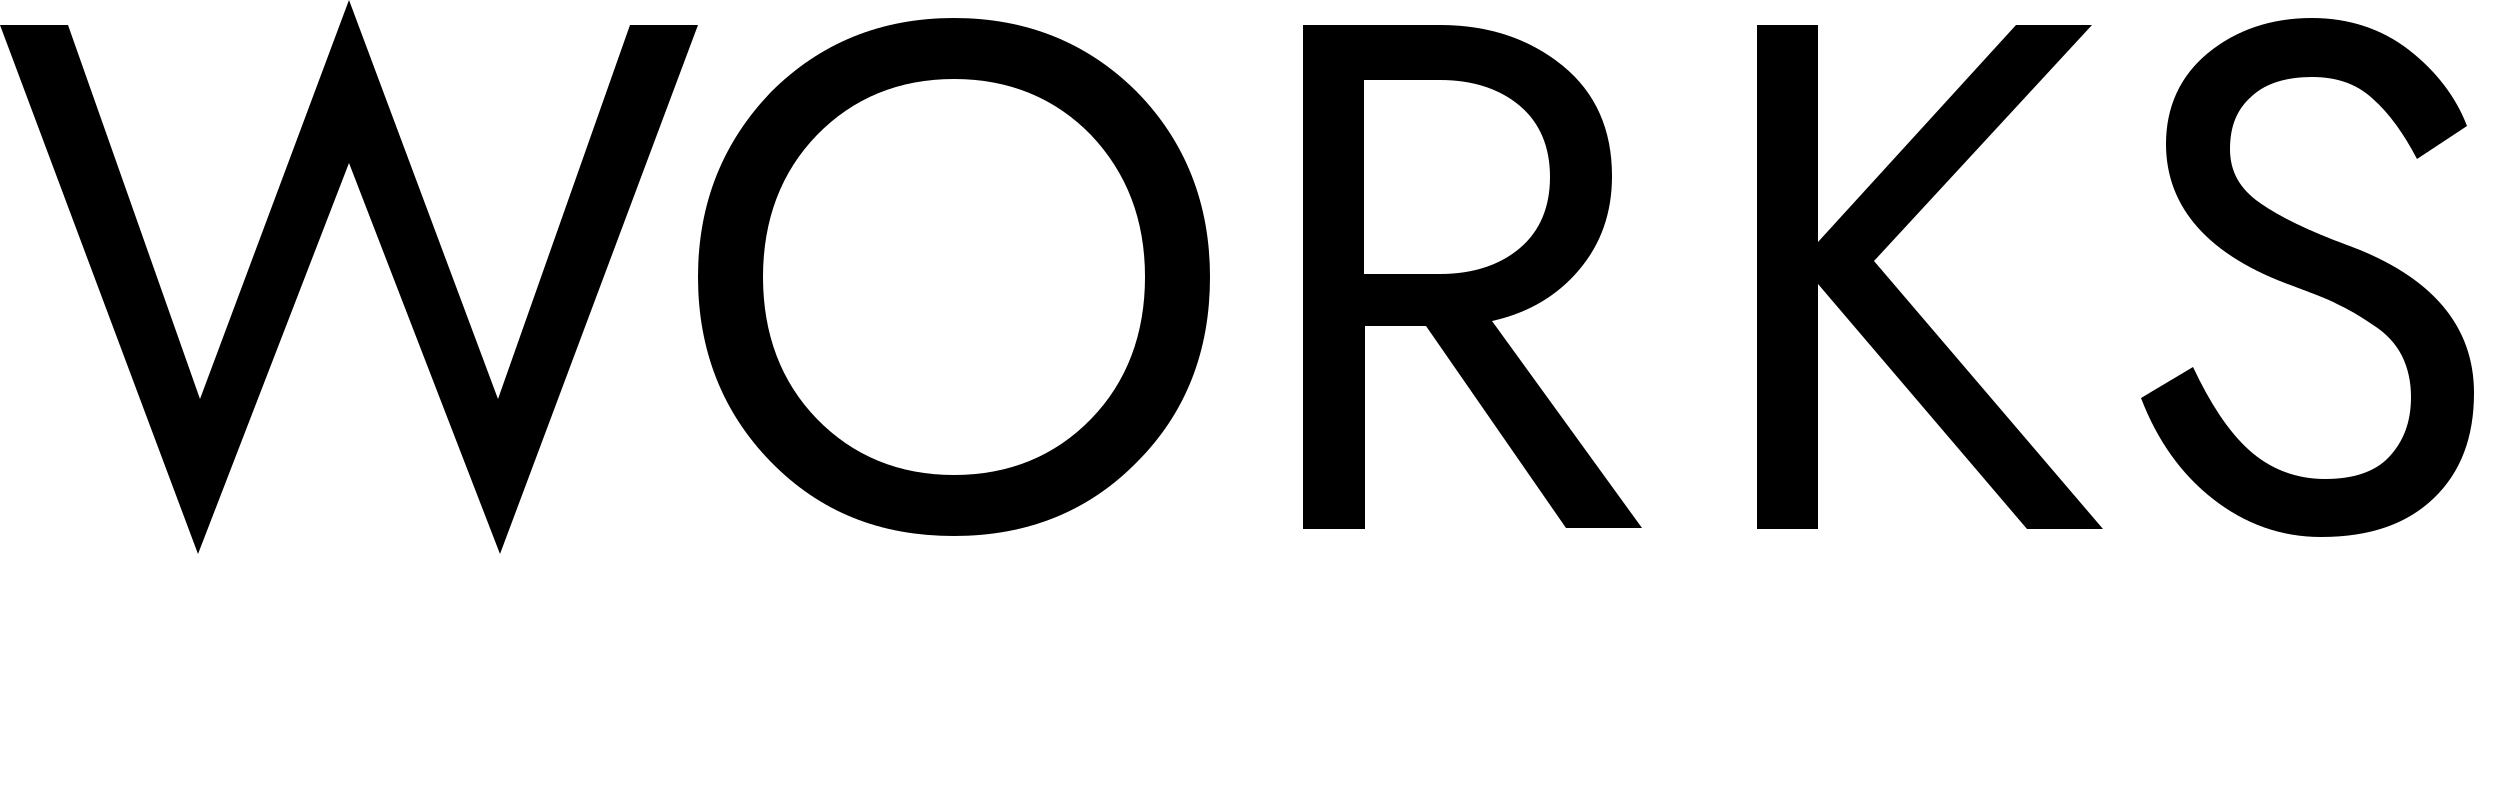 <?xml version="1.0" encoding="utf-8"?>
<!-- Generator: Adobe Illustrator 24.0.0, SVG Export Plug-In . SVG Version: 6.00 Build 0)  -->
<svg version="1.1" id="レイヤー_1" xmlns="http://www.w3.org/2000/svg" xmlns:xlink="http://www.w3.org/1999/xlink" x="0px"
	 y="0px" viewBox="0 0 250 80" style="enable-background:new 0 0 250 80;" xml:space="preserve">
<g>
	<path d="M63,2.5h6.8L50,55.4L34.9,16.3L19.8,55.4L0,2.5h6.8L20,39.9L34.9,0l14.9,39.9L63,2.5z"/>
	<path d="M77.1,9.2C82,4.3,88.1,1.8,95.4,1.8s13.4,2.5,18.3,7.4c4.8,4.9,7.3,11.1,7.3,18.5s-2.4,13.6-7.3,18.5
		c-4.8,4.9-10.9,7.4-18.3,7.4S82,51.2,77.1,46.2c-4.8-4.9-7.3-11.1-7.3-18.5S72.3,14.2,77.1,9.2z M81.7,41.9
		c3.6,3.7,8.2,5.6,13.7,5.6s10.1-1.9,13.7-5.6c3.6-3.7,5.4-8.5,5.4-14.2s-1.8-10.4-5.4-14.2c-3.6-3.7-8.2-5.6-13.7-5.6
		s-10.1,1.9-13.7,5.6c-3.6,3.7-5.4,8.5-5.4,14.2S78.1,38.2,81.7,41.9z"/>
	<path d="M136.4,52.9h-6.1V2.5H144c4.9,0,9,1.4,12.3,4.1s4.9,6.4,4.9,11c0,3.7-1.1,6.8-3.3,9.4s-5.1,4.3-8.7,5.1l15,20.7h-7.6
		l-14-20.2h-6.1V52.9z M144,27.4c3.3,0,6-0.9,8-2.6c2-1.7,3-4.1,3-7.1c0-3-1-5.4-3-7.1c-2-1.7-4.7-2.6-8-2.6h-7.6v19.4H144z"/>
	<path d="M209.2,2.5l-21.8,23.6l22.9,26.8h-7.6l-20.9-24.5v24.5h-6.1V2.5h6.1v21.7l19.8-21.7H209.2z"/>
	<path d="M224.9,45c2.1,1.9,4.7,2.9,7.6,2.9c2.8,0,5-0.7,6.4-2.2s2.2-3.4,2.2-6c0-1.5-0.3-2.9-0.9-4.1s-1.6-2.3-2.9-3.1
		c-1.3-0.9-2.5-1.6-3.6-2.1c-1.1-0.6-2.6-1.1-4.4-1.8c-8.4-3-12.7-7.8-12.7-14.2c0-3.7,1.4-6.8,4.2-9.1c2.8-2.3,6.3-3.5,10.4-3.5
		c3.7,0,7,1.1,9.7,3.2s4.7,4.7,5.8,7.6l-5,3.3c-1.3-2.5-2.8-4.6-4.4-6c-1.6-1.5-3.6-2.2-6.1-2.2c-2.5,0-4.6,0.6-6,1.9
		c-1.5,1.3-2.2,3-2.2,5.3s1,4,3,5.4c2,1.4,4.9,2.8,8.7,4.2c8.5,3.1,12.7,8.1,12.7,14.8c0,4.4-1.3,7.9-4,10.5s-6.4,3.9-11.3,3.9
		c-4,0-7.6-1.3-10.8-3.8c-3.2-2.5-5.6-5.9-7.2-10.1l5.2-3.1C221,40.3,222.8,43.1,224.9,45z"/>
</g>
</svg>
